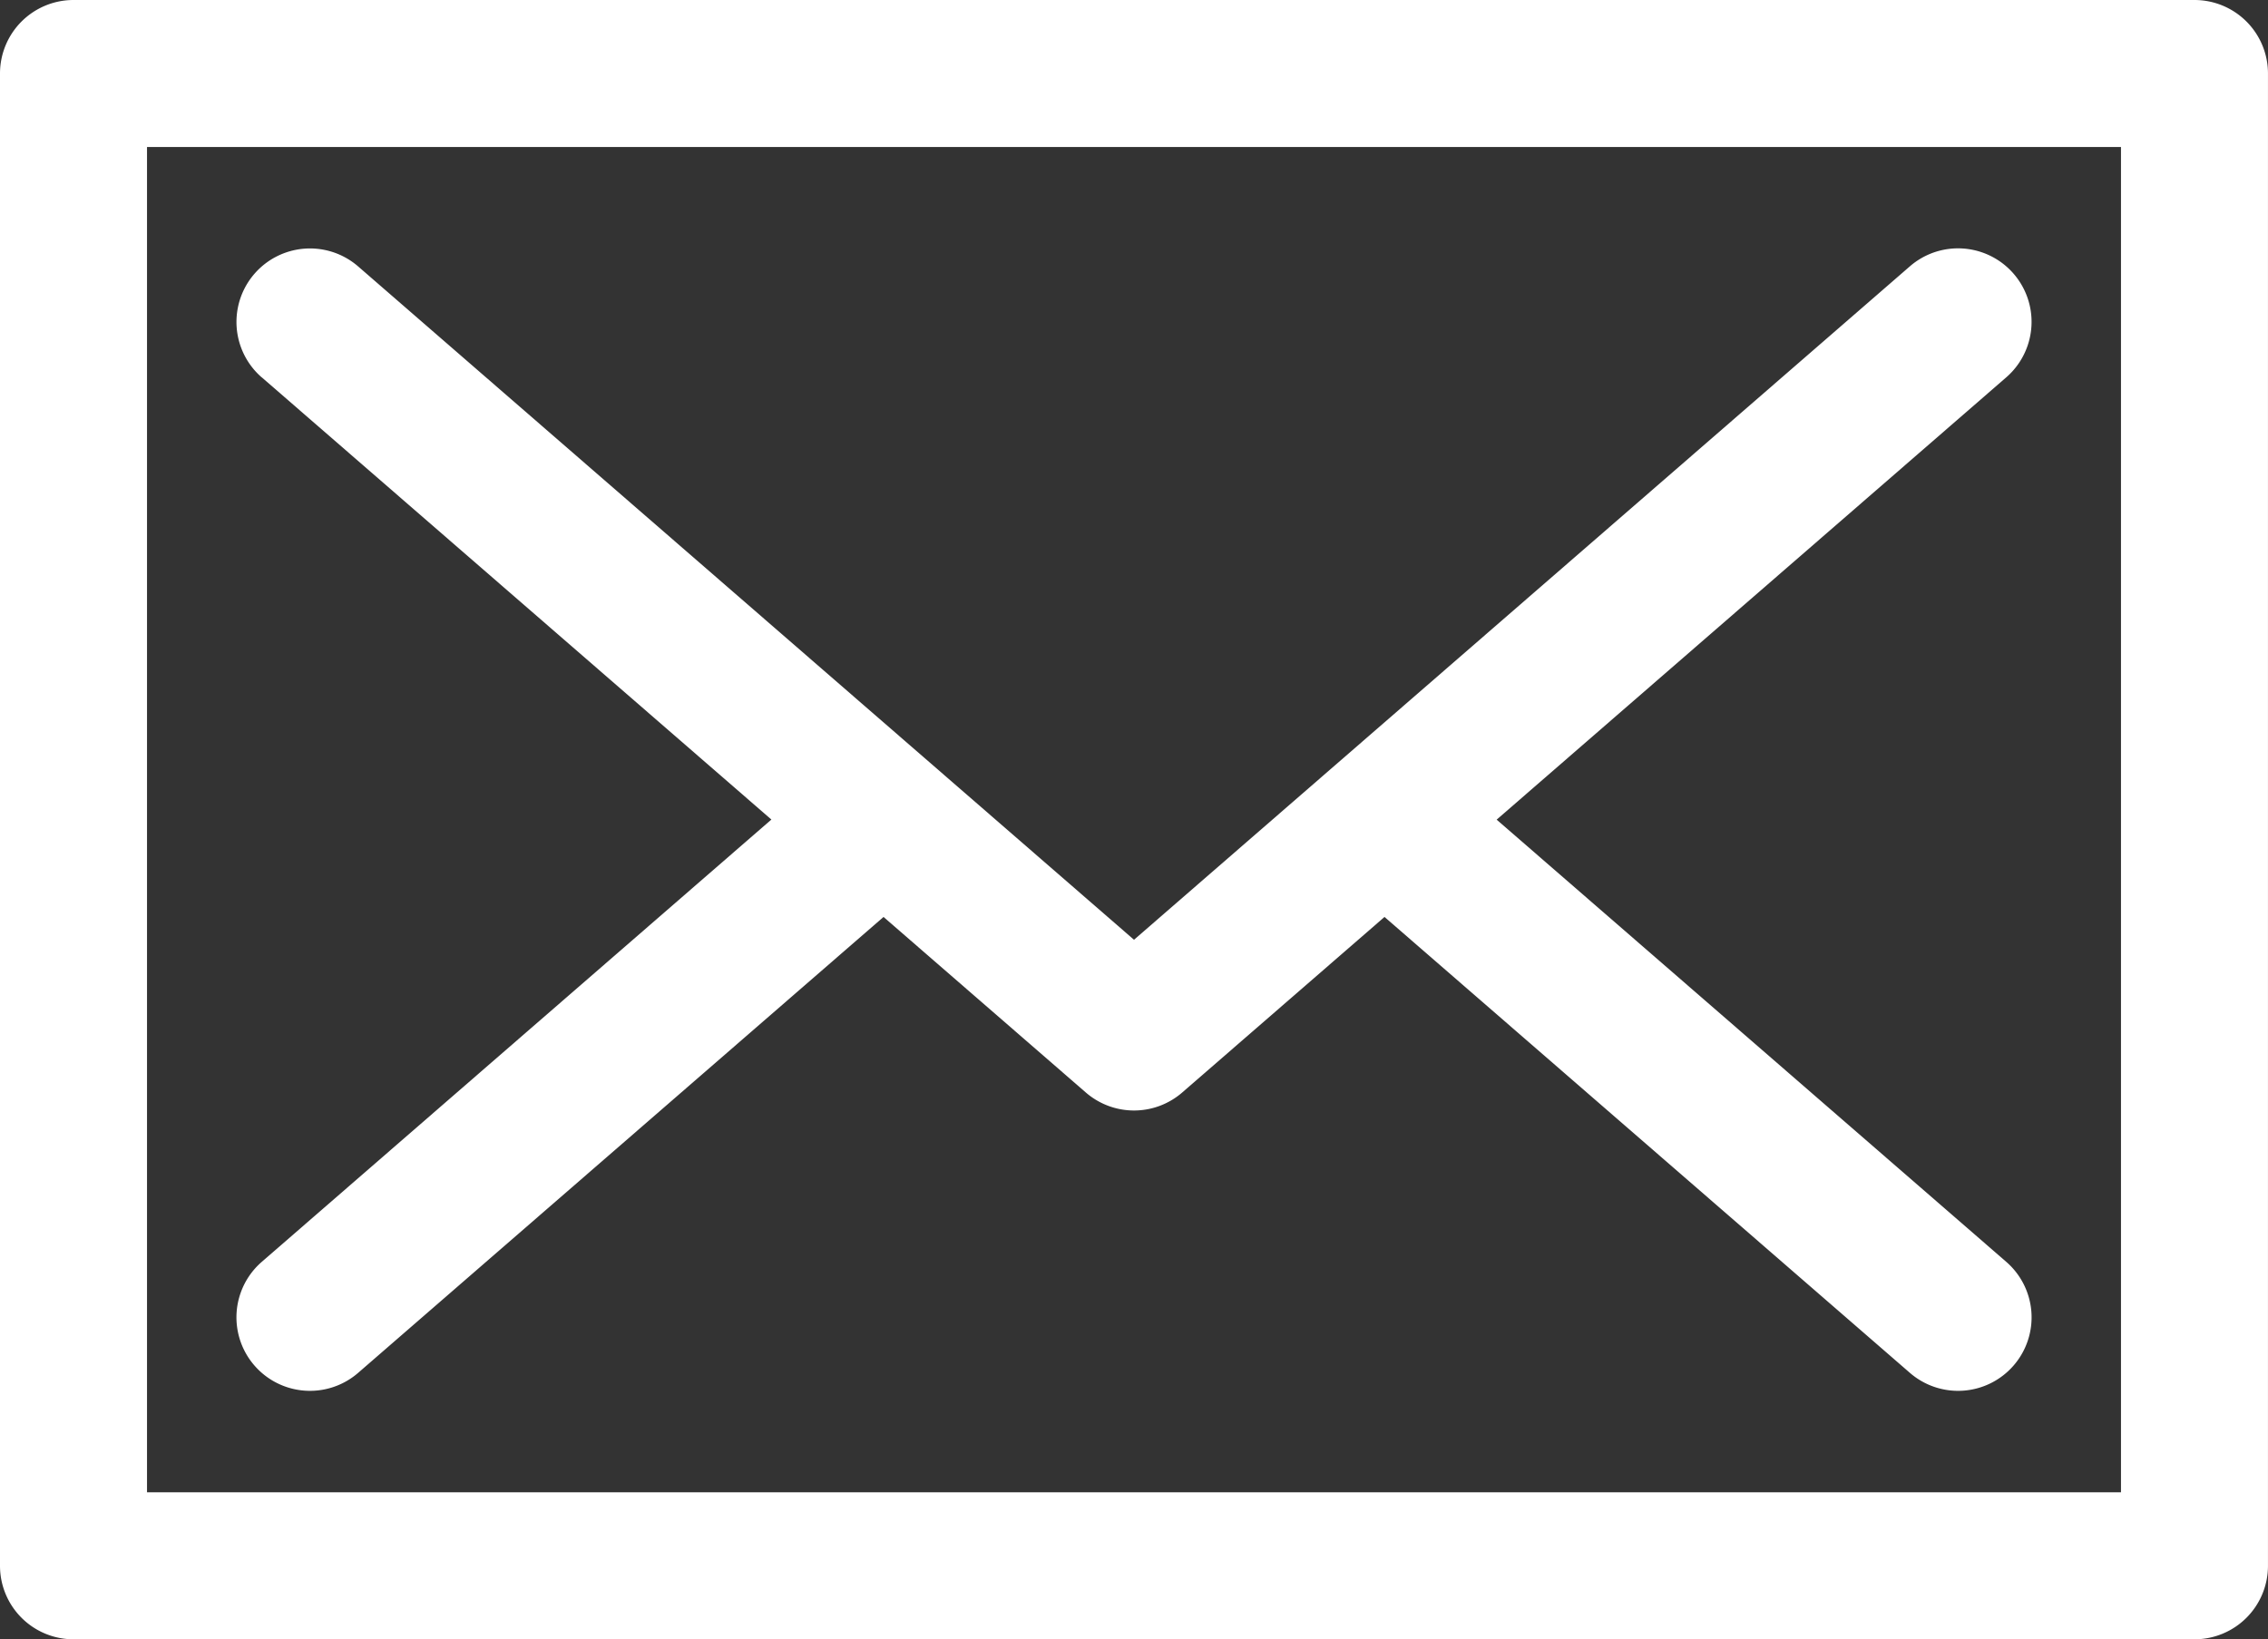<svg id="mail-svgrepo-com" xmlns="http://www.w3.org/2000/svg" width="116.119" height="83.944" viewBox="0 0 116.119 83.944">
  <rect x="0" y="0" width="116.119" height="83.944" fill="#333333" stroke="none"/>
  <g id="Raggruppa_1171" data-name="Raggruppa 1171" transform="translate(0 0)">
    <g id="Raggruppa_1170" data-name="Raggruppa 1170">
      <path id="Tracciato_535" data-name="Tracciato 535" d="M48.822,119.7l26.091,22.644L48.822,164.993a3.763,3.763,0,0,0,4.933,5.685l26.9-23.346,10.358,8.99a3.764,3.764,0,0,0,4.933,0l10.358-8.99,26.9,23.346a3.763,3.763,0,0,0,4.933-5.685l-26.091-22.644L138.136,119.7a3.763,3.763,0,0,0-4.934-5.685L93.479,148.5,53.756,114.02a3.763,3.763,0,0,0-4.933,5.685Z" transform="translate(-35.419 -100.376)" fill="#fff"/>
      <path id="Tracciato_536" data-name="Tracciato 536" d="M112.356,63.154H3.763A3.764,3.764,0,0,0,0,66.918v76.418A3.763,3.763,0,0,0,3.763,147.1H112.355a3.763,3.763,0,0,0,3.763-3.763V66.918A3.763,3.763,0,0,0,112.356,63.154Zm-3.763,76.418H7.527V70.681H108.592v68.891Z" transform="translate(0 -63.154)" fill="#fff"/>
    </g>
  </g>
</svg>
